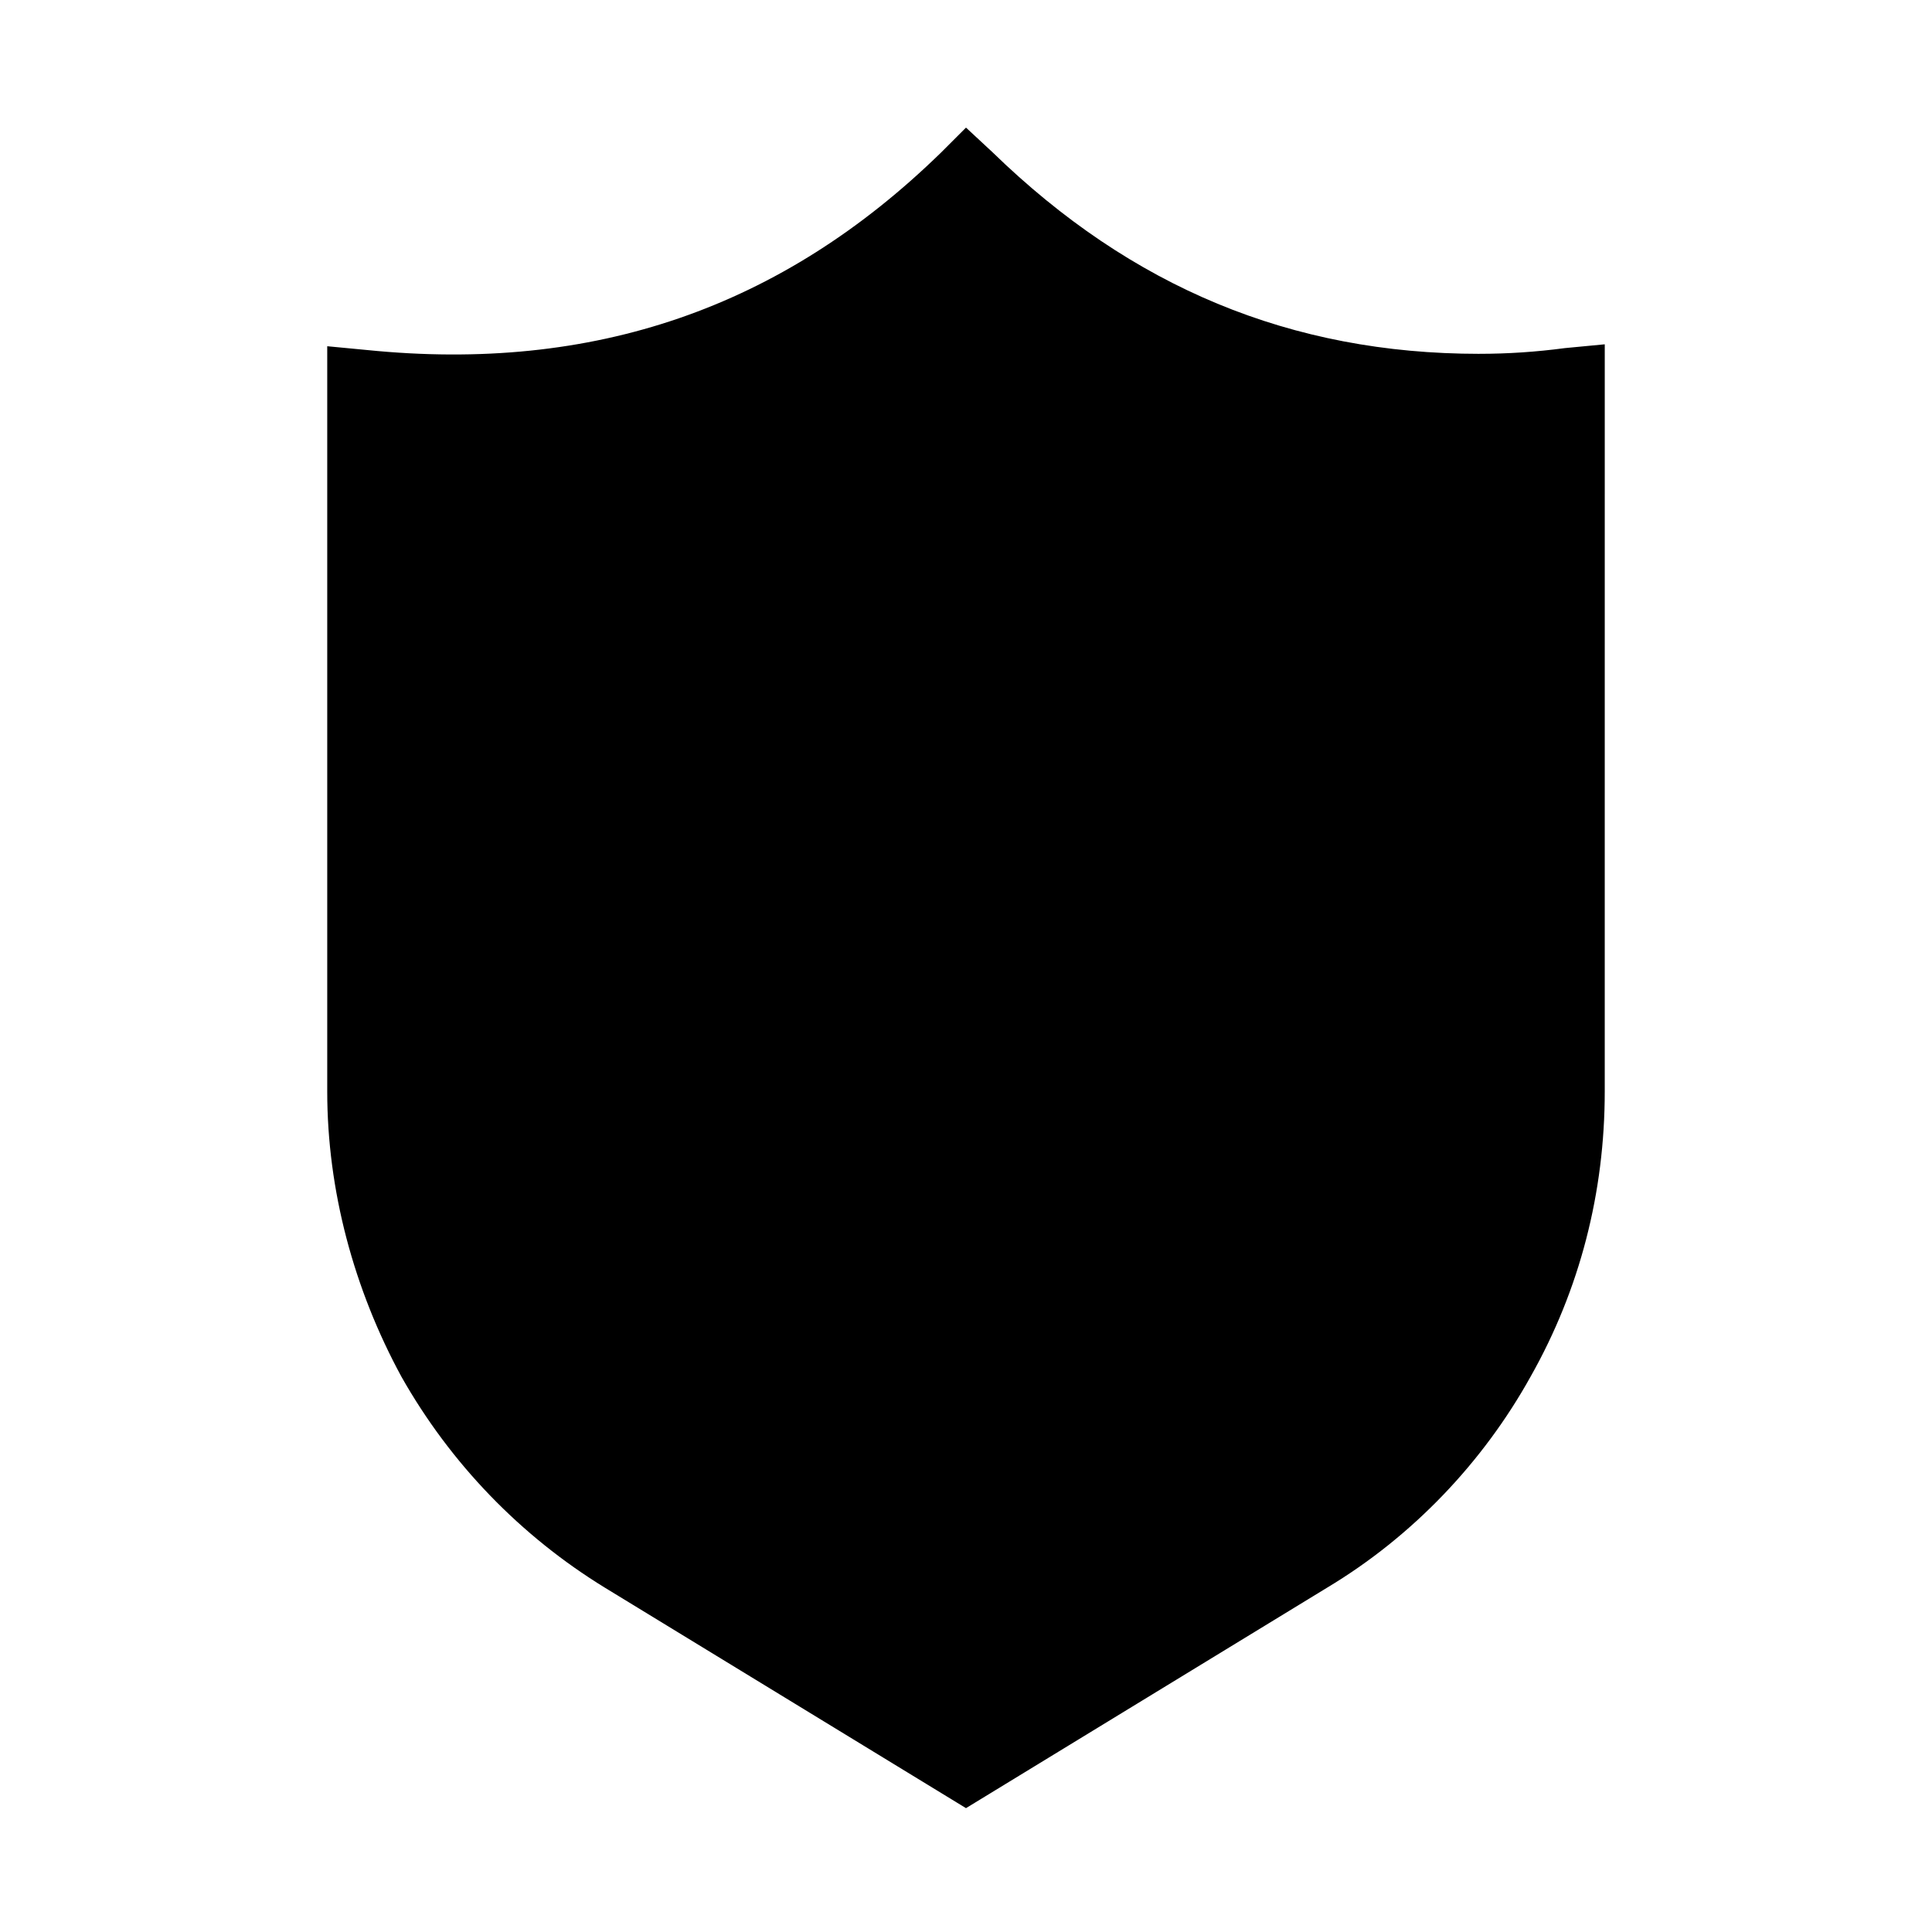 <?xml version="1.0" encoding="UTF-8"?>
<!-- The Best Svg Icon site in the world: iconSvg.co, Visit us! https://iconsvg.co -->
<svg fill="#000000" width="800px" height="800px" version="1.1" viewBox="144 144 512 512" xmlns="http://www.w3.org/2000/svg">
 <path d="m536.03 237.77c-49.879 0-92.195-17.633-128.98-53.402l-7.051-6.551-6.551 6.551c-42.32 41.312-92.195 58.441-152.15 52.395l-10.578-1.008v197.49c0 26.199 7.055 52.395 19.648 75.57 13.098 23.176 31.738 42.32 53.906 55.922l95.723 58.441 95.723-58.441c22.672-13.602 41.312-33.25 53.906-55.922 13.098-23.176 19.648-48.871 19.648-75.57l0.004-198-10.578 1.008c-7.559 1.008-15.113 1.512-22.672 1.512z"/>
</svg>